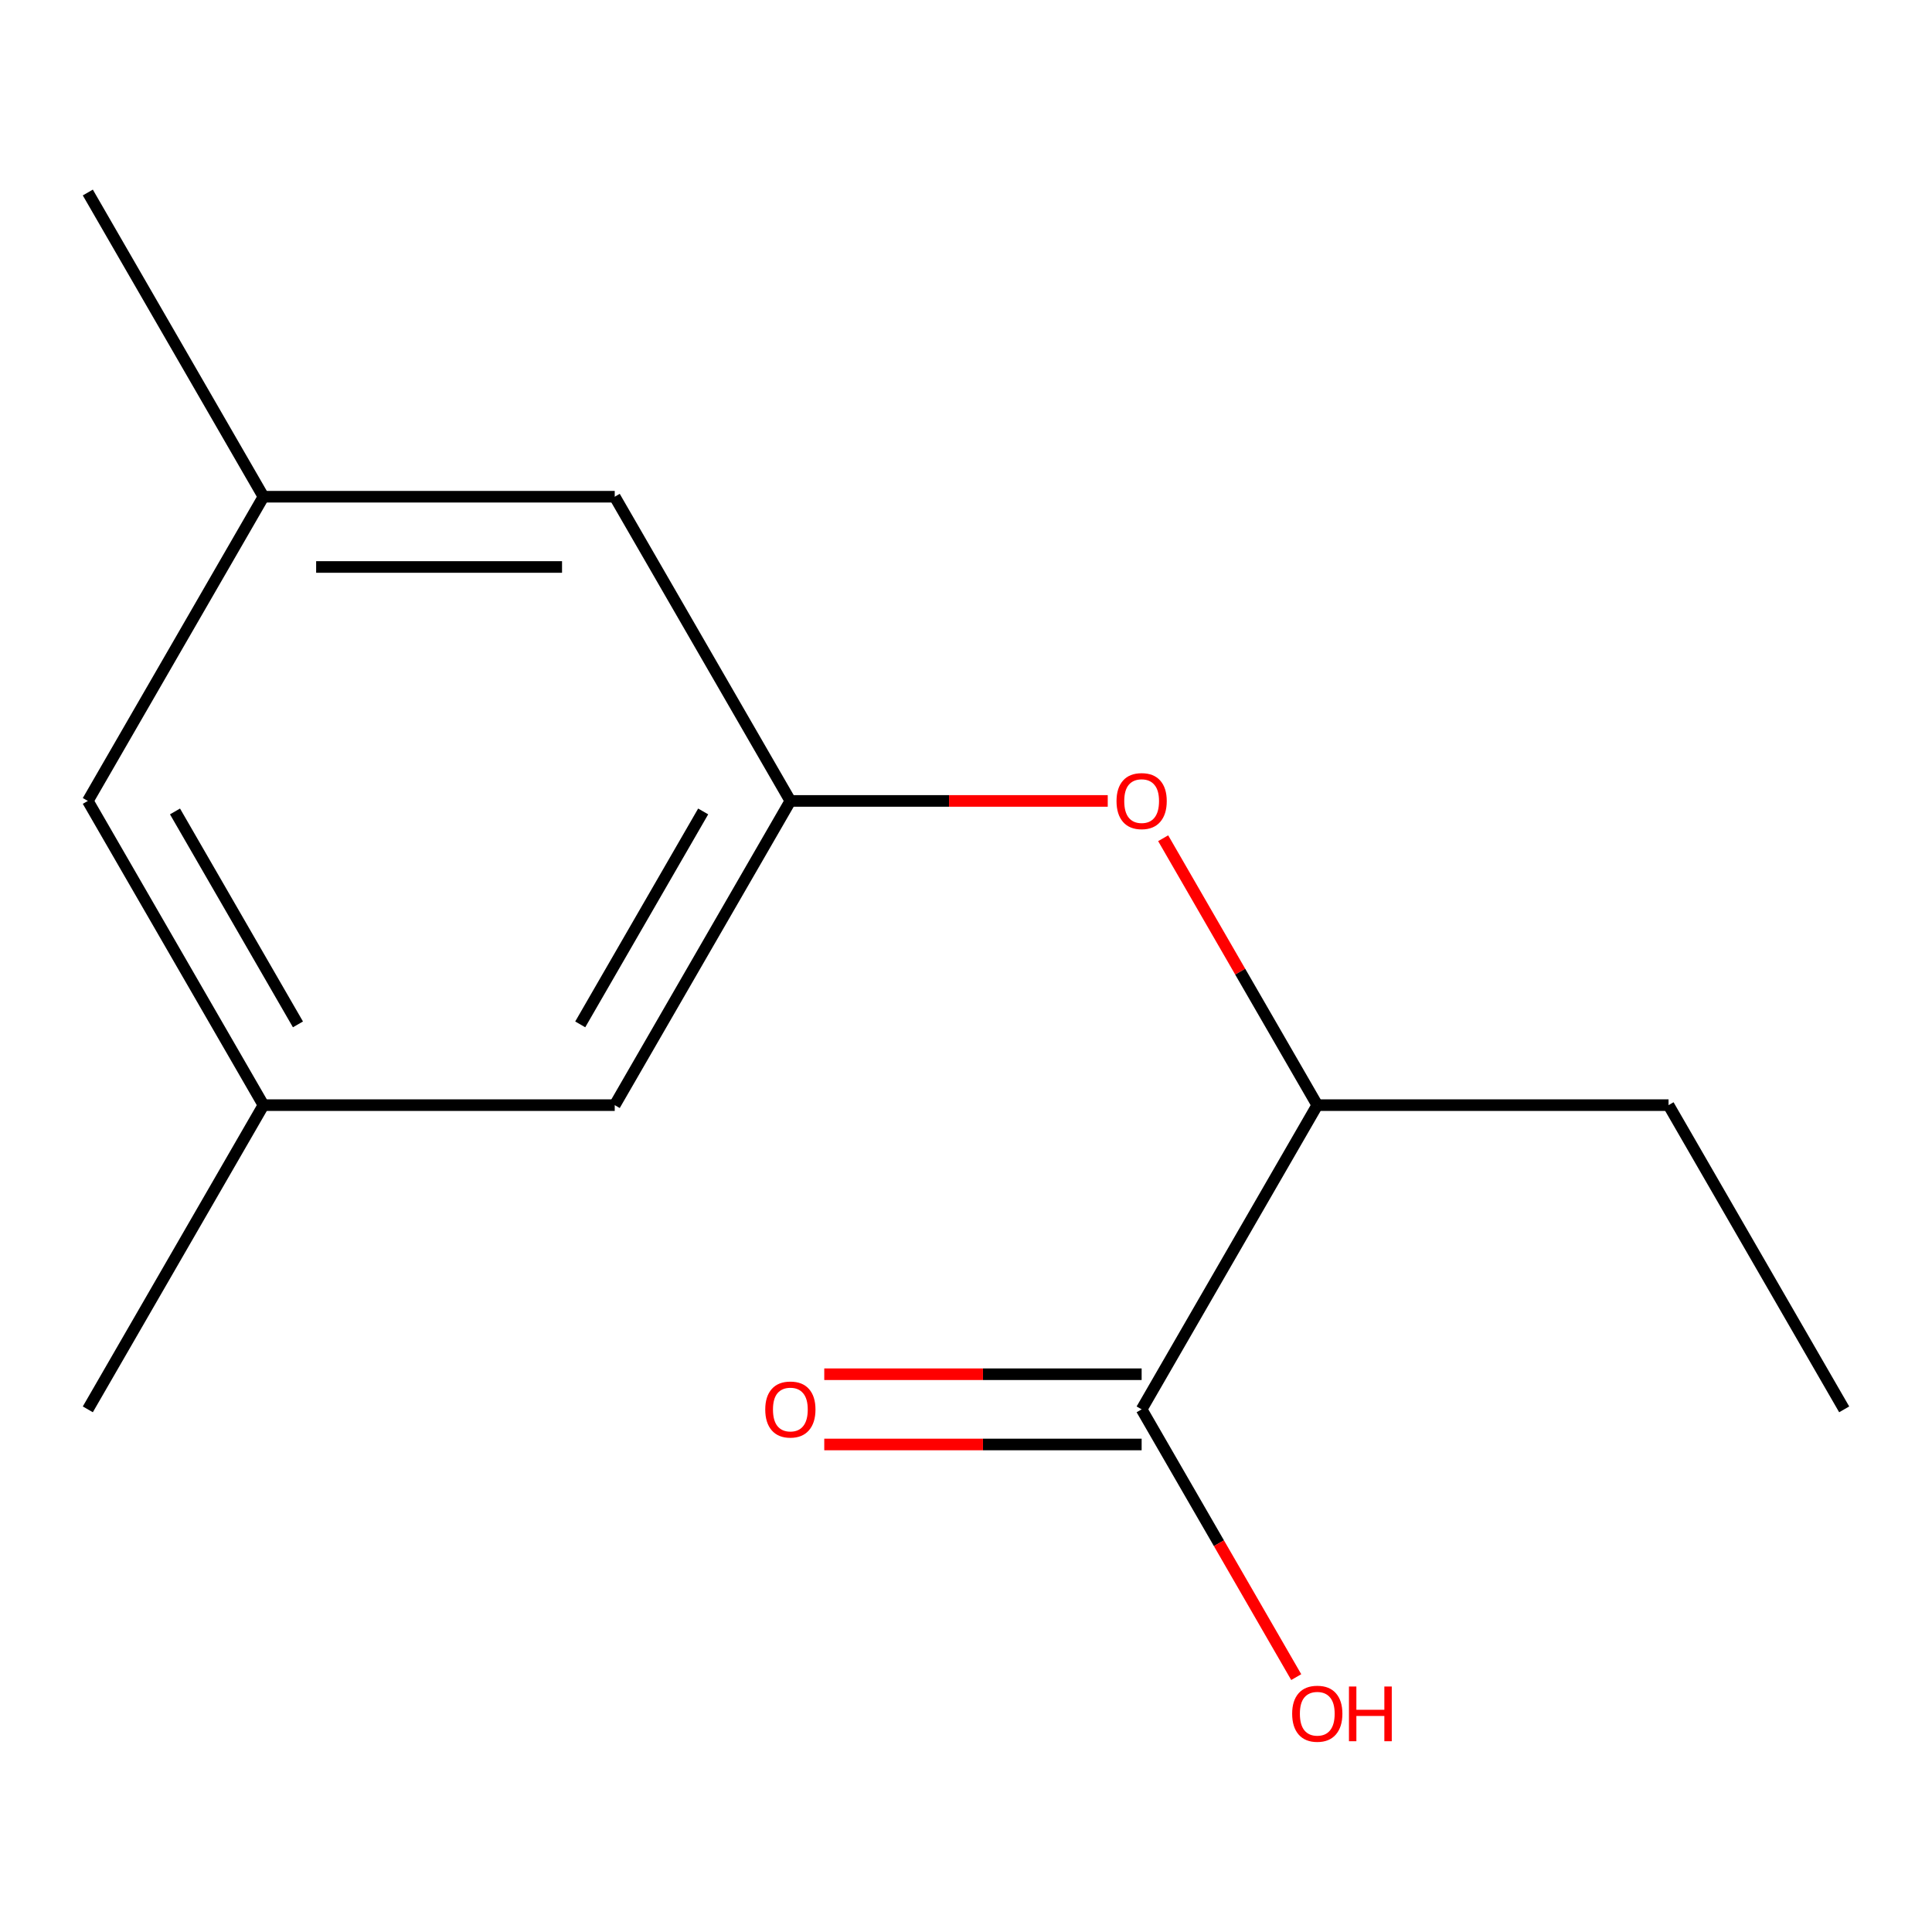 <?xml version='1.0' encoding='iso-8859-1'?>
<svg version='1.1' baseProfile='full'
              xmlns='http://www.w3.org/2000/svg'
                      xmlns:rdkit='http://www.rdkit.org/xml'
                      xmlns:xlink='http://www.w3.org/1999/xlink'
                  xml:space='preserve'
width='1000px' height='1000px' viewBox='0 0 1000 1000'>
<!-- END OF HEADER -->
<rect style='opacity:1.0;fill:#FFFFFF;stroke:none' width='1000' height='1000' x='0' y='0'> </rect>
<path class='bond-2' d='M 590.909,729.48 L 681.818,572.02' style='fill:none;fill-rule:evenodd;stroke:#000000;stroke-width:6px;stroke-linecap:butt;stroke-linejoin:miter;stroke-opacity:1' />
<path class='bond-3' d='M 590.909,711.298 L 508.773,711.298' style='fill:none;fill-rule:evenodd;stroke:#000000;stroke-width:6px;stroke-linecap:butt;stroke-linejoin:miter;stroke-opacity:1' />
<path class='bond-3' d='M 508.773,711.298 L 426.636,711.298' style='fill:none;fill-rule:evenodd;stroke:#FF0000;stroke-width:6px;stroke-linecap:butt;stroke-linejoin:miter;stroke-opacity:1' />
<path class='bond-3' d='M 590.909,747.661 L 508.773,747.661' style='fill:none;fill-rule:evenodd;stroke:#000000;stroke-width:6px;stroke-linecap:butt;stroke-linejoin:miter;stroke-opacity:1' />
<path class='bond-3' d='M 508.773,747.661 L 426.636,747.661' style='fill:none;fill-rule:evenodd;stroke:#FF0000;stroke-width:6px;stroke-linecap:butt;stroke-linejoin:miter;stroke-opacity:1' />
<path class='bond-9' d='M 590.909,729.48 L 630.918,798.777' style='fill:none;fill-rule:evenodd;stroke:#000000;stroke-width:6px;stroke-linecap:butt;stroke-linejoin:miter;stroke-opacity:1' />
<path class='bond-9' d='M 630.918,798.777 L 670.926,868.073' style='fill:none;fill-rule:evenodd;stroke:#FF0000;stroke-width:6px;stroke-linecap:butt;stroke-linejoin:miter;stroke-opacity:1' />
<path class='bond-0' d='M 409.091,414.561 L 491.227,414.561' style='fill:none;fill-rule:evenodd;stroke:#000000;stroke-width:6px;stroke-linecap:butt;stroke-linejoin:miter;stroke-opacity:1' />
<path class='bond-0' d='M 491.227,414.561 L 573.364,414.561' style='fill:none;fill-rule:evenodd;stroke:#FF0000;stroke-width:6px;stroke-linecap:butt;stroke-linejoin:miter;stroke-opacity:1' />
<path class='bond-6' d='M 409.091,414.561 L 318.182,572.02' style='fill:none;fill-rule:evenodd;stroke:#000000;stroke-width:6px;stroke-linecap:butt;stroke-linejoin:miter;stroke-opacity:1' />
<path class='bond-6' d='M 363.963,419.998 L 300.326,530.22' style='fill:none;fill-rule:evenodd;stroke:#000000;stroke-width:6px;stroke-linecap:butt;stroke-linejoin:miter;stroke-opacity:1' />
<path class='bond-7' d='M 409.091,414.561 L 318.182,257.102' style='fill:none;fill-rule:evenodd;stroke:#000000;stroke-width:6px;stroke-linecap:butt;stroke-linejoin:miter;stroke-opacity:1' />
<path class='bond-1' d='M 602.055,433.867 L 641.937,502.944' style='fill:none;fill-rule:evenodd;stroke:#FF0000;stroke-width:6px;stroke-linecap:butt;stroke-linejoin:miter;stroke-opacity:1' />
<path class='bond-1' d='M 641.937,502.944 L 681.818,572.02' style='fill:none;fill-rule:evenodd;stroke:#000000;stroke-width:6px;stroke-linecap:butt;stroke-linejoin:miter;stroke-opacity:1' />
<path class='bond-10' d='M 681.818,572.02 L 863.636,572.02' style='fill:none;fill-rule:evenodd;stroke:#000000;stroke-width:6px;stroke-linecap:butt;stroke-linejoin:miter;stroke-opacity:1' />
<path class='bond-4' d='M 136.364,257.102 L 318.182,257.102' style='fill:none;fill-rule:evenodd;stroke:#000000;stroke-width:6px;stroke-linecap:butt;stroke-linejoin:miter;stroke-opacity:1' />
<path class='bond-4' d='M 163.636,293.466 L 290.909,293.466' style='fill:none;fill-rule:evenodd;stroke:#000000;stroke-width:6px;stroke-linecap:butt;stroke-linejoin:miter;stroke-opacity:1' />
<path class='bond-8' d='M 136.364,257.102 L 45.455,414.561' style='fill:none;fill-rule:evenodd;stroke:#000000;stroke-width:6px;stroke-linecap:butt;stroke-linejoin:miter;stroke-opacity:1' />
<path class='bond-11' d='M 136.364,257.102 L 45.455,99.643' style='fill:none;fill-rule:evenodd;stroke:#000000;stroke-width:6px;stroke-linecap:butt;stroke-linejoin:miter;stroke-opacity:1' />
<path class='bond-5' d='M 136.364,572.02 L 318.182,572.02' style='fill:none;fill-rule:evenodd;stroke:#000000;stroke-width:6px;stroke-linecap:butt;stroke-linejoin:miter;stroke-opacity:1' />
<path class='bond-12' d='M 136.364,572.02 L 45.455,729.48' style='fill:none;fill-rule:evenodd;stroke:#000000;stroke-width:6px;stroke-linecap:butt;stroke-linejoin:miter;stroke-opacity:1' />
<path class='bond-14' d='M 136.364,572.02 L 45.455,414.561' style='fill:none;fill-rule:evenodd;stroke:#000000;stroke-width:6px;stroke-linecap:butt;stroke-linejoin:miter;stroke-opacity:1' />
<path class='bond-14' d='M 154.219,530.22 L 90.583,419.998' style='fill:none;fill-rule:evenodd;stroke:#000000;stroke-width:6px;stroke-linecap:butt;stroke-linejoin:miter;stroke-opacity:1' />
<path class='bond-13' d='M 863.636,572.02 L 954.545,729.48' style='fill:none;fill-rule:evenodd;stroke:#000000;stroke-width:6px;stroke-linecap:butt;stroke-linejoin:miter;stroke-opacity:1' />
<path  class='atom-2' d='M 577.909 414.641
Q 577.909 407.841, 581.269 404.041
Q 584.629 400.241, 590.909 400.241
Q 597.189 400.241, 600.549 404.041
Q 603.909 407.841, 603.909 414.641
Q 603.909 421.521, 600.509 425.441
Q 597.109 429.321, 590.909 429.321
Q 584.669 429.321, 581.269 425.441
Q 577.909 421.561, 577.909 414.641
M 590.909 426.121
Q 595.229 426.121, 597.549 423.241
Q 599.909 420.321, 599.909 414.641
Q 599.909 409.081, 597.549 406.281
Q 595.229 403.441, 590.909 403.441
Q 586.589 403.441, 584.229 406.241
Q 581.909 409.041, 581.909 414.641
Q 581.909 420.361, 584.229 423.241
Q 586.589 426.121, 590.909 426.121
' fill='#FF0000'/>
<path  class='atom-4' d='M 396.091 729.56
Q 396.091 722.76, 399.451 718.96
Q 402.811 715.16, 409.091 715.16
Q 415.371 715.16, 418.731 718.96
Q 422.091 722.76, 422.091 729.56
Q 422.091 736.44, 418.691 740.36
Q 415.291 744.24, 409.091 744.24
Q 402.851 744.24, 399.451 740.36
Q 396.091 736.48, 396.091 729.56
M 409.091 741.04
Q 413.411 741.04, 415.731 738.16
Q 418.091 735.24, 418.091 729.56
Q 418.091 724, 415.731 721.2
Q 413.411 718.36, 409.091 718.36
Q 404.771 718.36, 402.411 721.16
Q 400.091 723.96, 400.091 729.56
Q 400.091 735.28, 402.411 738.16
Q 404.771 741.04, 409.091 741.04
' fill='#FF0000'/>
<path  class='atom-10' d='M 668.818 887.019
Q 668.818 880.219, 672.178 876.419
Q 675.538 872.619, 681.818 872.619
Q 688.098 872.619, 691.458 876.419
Q 694.818 880.219, 694.818 887.019
Q 694.818 893.899, 691.418 897.819
Q 688.018 901.699, 681.818 901.699
Q 675.578 901.699, 672.178 897.819
Q 668.818 893.939, 668.818 887.019
M 681.818 898.499
Q 686.138 898.499, 688.458 895.619
Q 690.818 892.699, 690.818 887.019
Q 690.818 881.459, 688.458 878.659
Q 686.138 875.819, 681.818 875.819
Q 677.498 875.819, 675.138 878.619
Q 672.818 881.419, 672.818 887.019
Q 672.818 892.739, 675.138 895.619
Q 677.498 898.499, 681.818 898.499
' fill='#FF0000'/>
<path  class='atom-10' d='M 698.218 872.939
L 702.058 872.939
L 702.058 884.979
L 716.538 884.979
L 716.538 872.939
L 720.378 872.939
L 720.378 901.259
L 716.538 901.259
L 716.538 888.179
L 702.058 888.179
L 702.058 901.259
L 698.218 901.259
L 698.218 872.939
' fill='#FF0000'/>
</svg>
